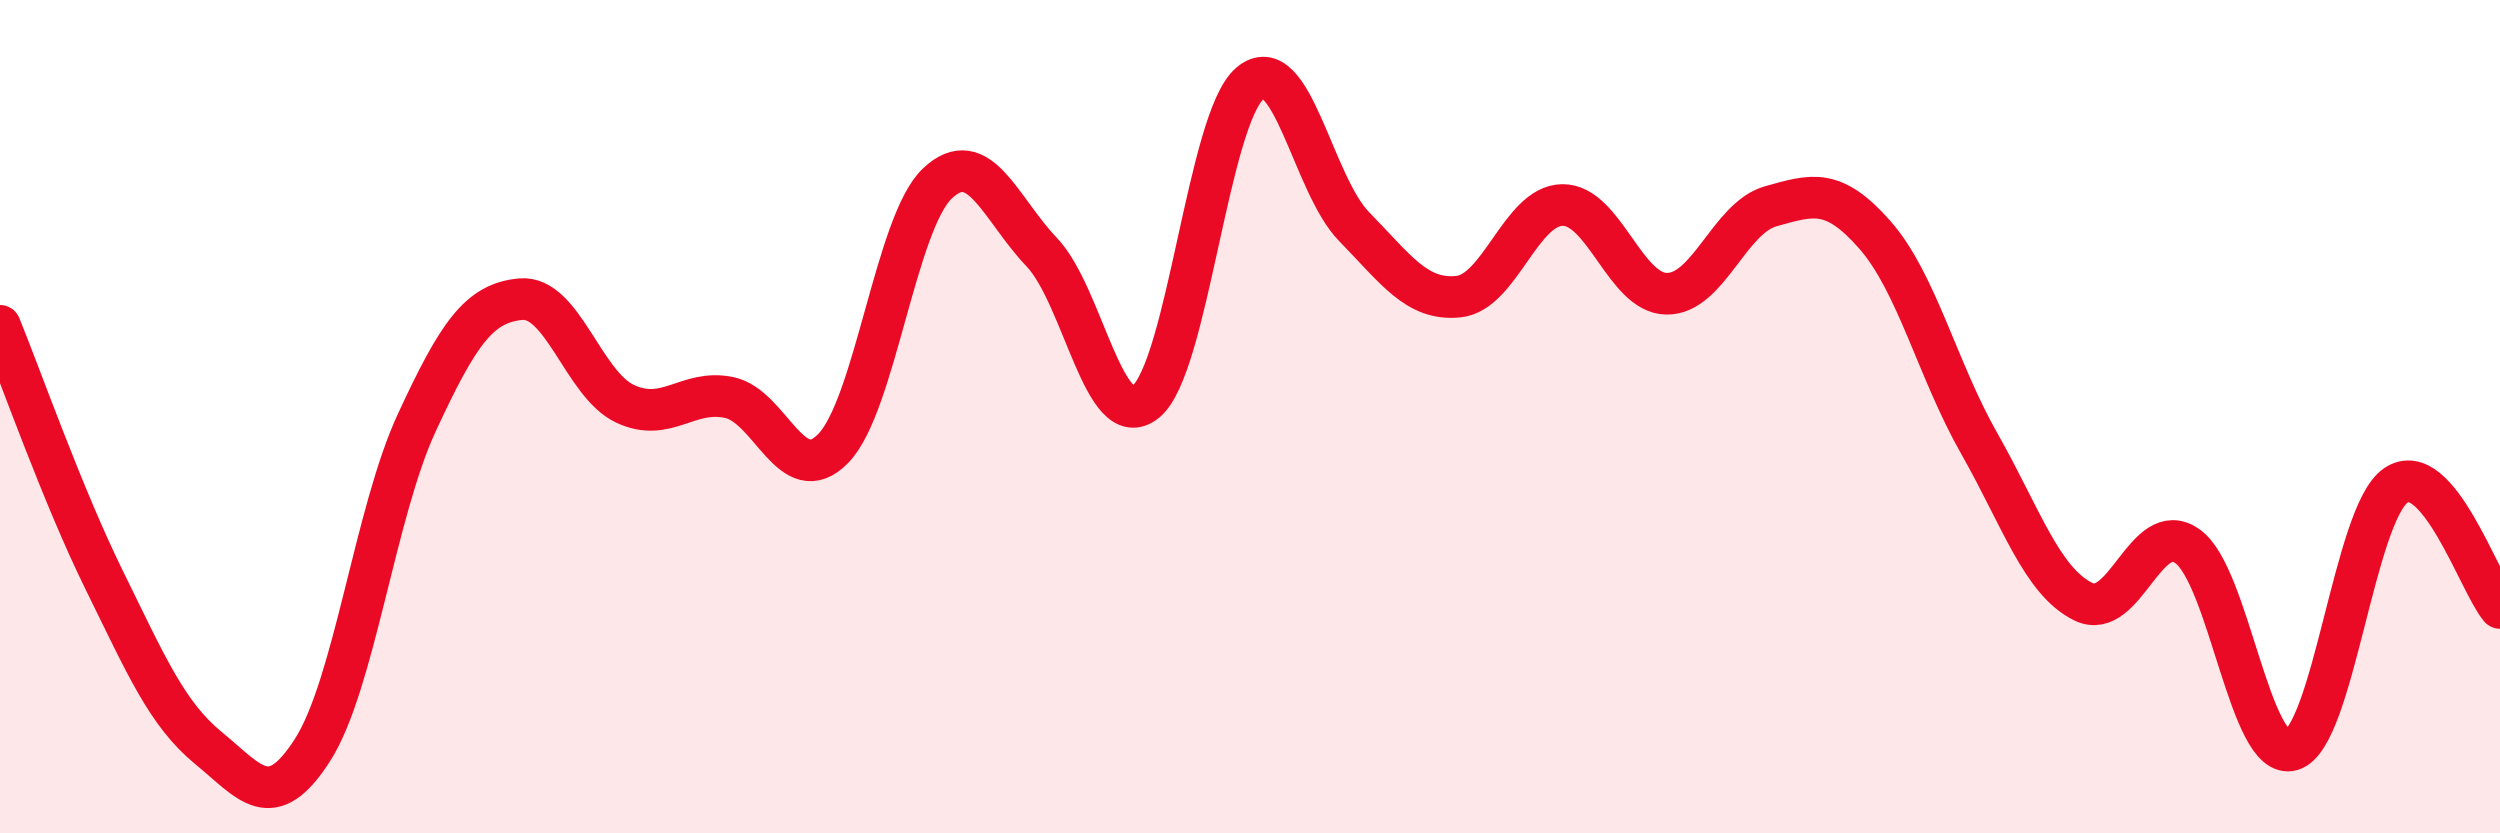 
    <svg width="60" height="20" viewBox="0 0 60 20" xmlns="http://www.w3.org/2000/svg">
      <path
        d="M 0,7.82 C 0.5,9.04 1.5,11.89 2.5,13.92 C 3.5,15.95 4,17.13 5,17.95 C 6,18.77 6.5,19.56 7.5,18 C 8.5,16.44 9,12.31 10,10.15 C 11,7.99 11.5,7.27 12.5,7.18 C 13.5,7.09 14,9.22 15,9.69 C 16,10.16 16.5,9.33 17.5,9.54 C 18.5,9.75 19,11.79 20,10.76 C 21,9.73 21.5,5.34 22.5,4.4 C 23.5,3.46 24,5 25,6.05 C 26,7.1 26.5,10.45 27.5,9.64 C 28.5,8.83 29,2.84 30,2 C 31,1.16 31.5,4.42 32.5,5.44 C 33.5,6.46 34,7.22 35,7.12 C 36,7.02 36.5,4.93 37.5,4.92 C 38.5,4.91 39,7.04 40,7.05 C 41,7.06 41.5,5.23 42.5,4.95 C 43.5,4.67 44,4.5 45,5.64 C 46,6.78 46.5,8.88 47.5,10.64 C 48.5,12.4 49,13.95 50,14.44 C 51,14.93 51.5,12.4 52.5,13.11 C 53.5,13.82 54,18.29 55,18 C 56,17.71 56.5,12.33 57.5,11.65 C 58.5,10.97 59.5,14 60,14.59L60 20L0 20Z"
        fill="#EB0A25"
        opacity="0.1"
        stroke-linecap="round"
        stroke-linejoin="round"
      />
      <path
        d="M 0,7.82 C 0.5,9.04 1.5,11.89 2.5,13.92 C 3.5,15.95 4,17.13 5,17.95 C 6,18.77 6.5,19.56 7.5,18 C 8.5,16.44 9,12.31 10,10.15 C 11,7.99 11.5,7.27 12.5,7.18 C 13.5,7.09 14,9.22 15,9.69 C 16,10.16 16.5,9.33 17.5,9.54 C 18.5,9.75 19,11.79 20,10.76 C 21,9.73 21.5,5.34 22.5,4.4 C 23.5,3.46 24,5 25,6.05 C 26,7.1 26.5,10.45 27.5,9.64 C 28.5,8.83 29,2.84 30,2 C 31,1.16 31.5,4.42 32.5,5.44 C 33.5,6.46 34,7.22 35,7.12 C 36,7.02 36.5,4.93 37.5,4.92 C 38.5,4.91 39,7.04 40,7.05 C 41,7.06 41.5,5.23 42.5,4.95 C 43.5,4.67 44,4.5 45,5.64 C 46,6.78 46.5,8.88 47.5,10.64 C 48.5,12.4 49,13.95 50,14.44 C 51,14.93 51.5,12.4 52.5,13.11 C 53.5,13.82 54,18.29 55,18 C 56,17.71 56.5,12.33 57.5,11.65 C 58.5,10.97 59.5,14 60,14.59"
        stroke="#EB0A25"
        stroke-width="1"
        fill="none"
        stroke-linecap="round"
        stroke-linejoin="round"
      />
    </svg>
  
